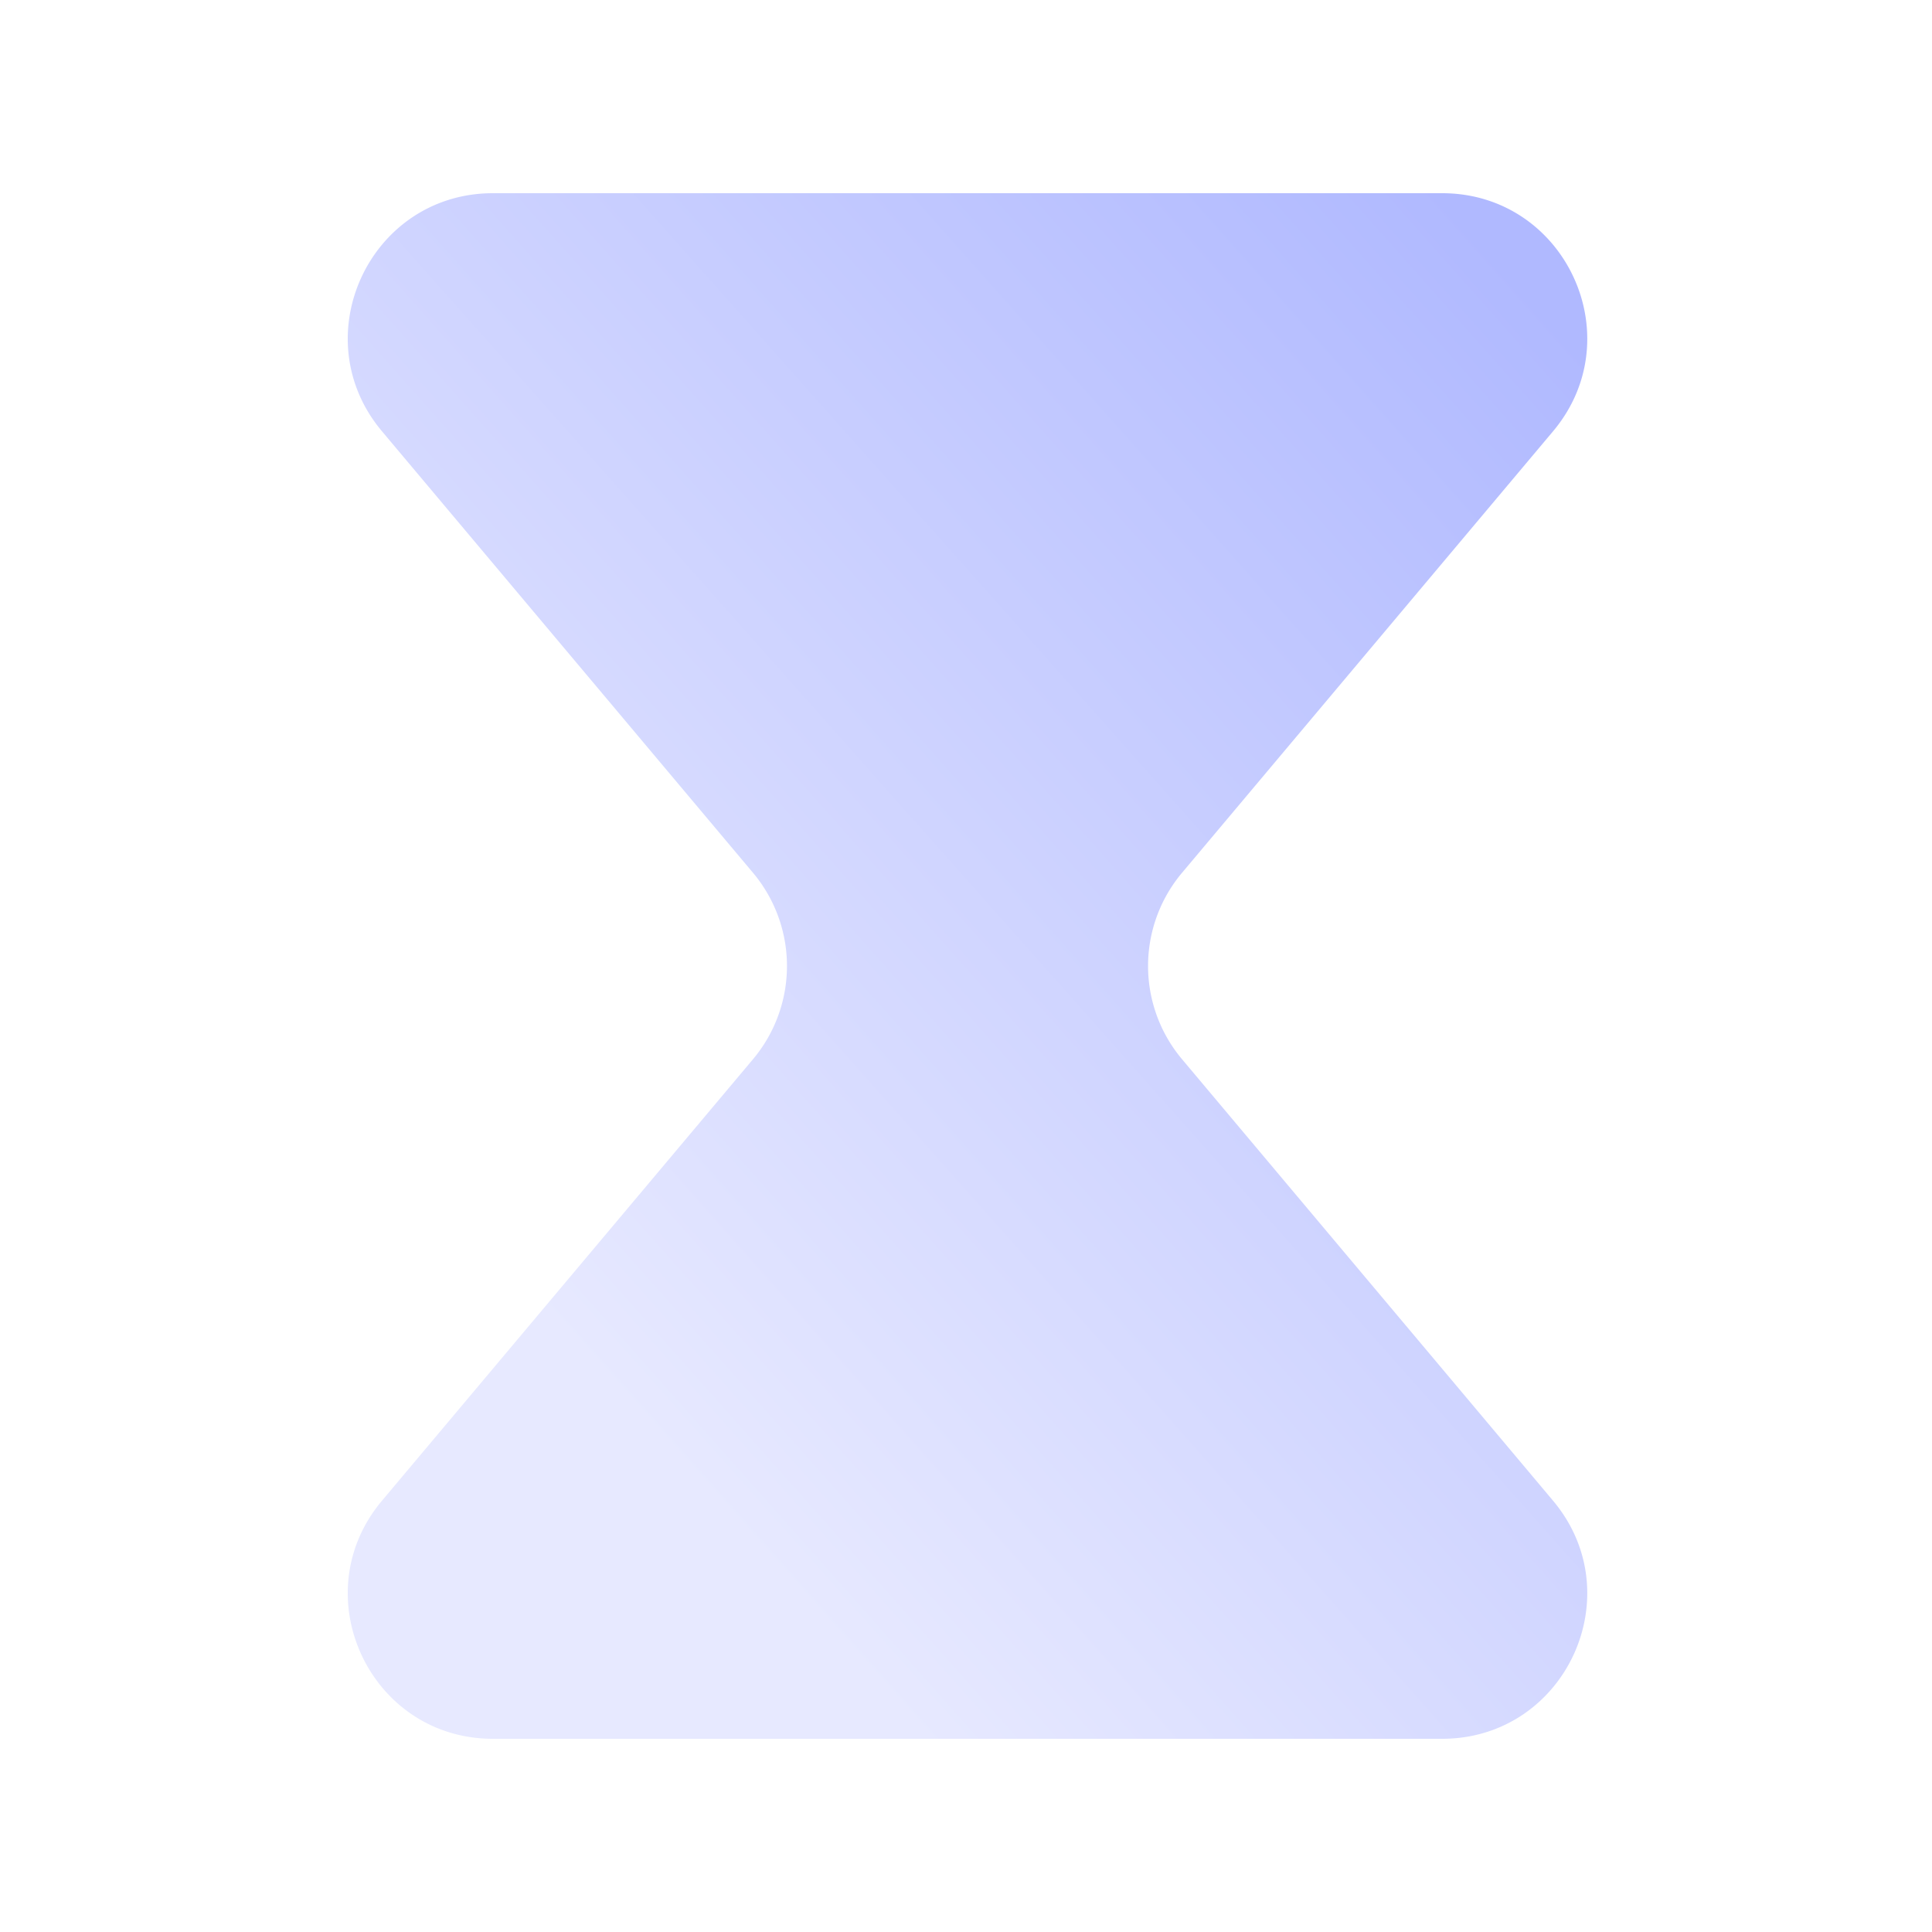 <svg xmlns="http://www.w3.org/2000/svg" width="200" height="200" fill="none" viewBox="0 0 200 200"><path fill="url(#paint0_linear_105_736)" fill-rule="evenodd" d="M122.363 90.35a14.999 14.999 0 0 0 0 19.3l38.404 45.699c8.201 9.759 1.264 24.651-11.483 24.651H51.029c-12.747 0-19.684-14.892-11.484-24.651L77.95 109.65a15 15 0 0 0 0-19.3l-38.405-45.7C31.345 34.892 38.282 20 51.03 20h98.255c12.746 0 19.684 14.892 11.483 24.65l-38.404 45.7Z" clip-rule="evenodd"></path><defs><linearGradient id="paint0_linear_105_736" x1="149.557" x2="39.721" y1="20" y2="117.692" gradientUnits="userSpaceOnUse"><stop stop-color="#B0B9FF"></stop><stop offset="1" stop-color="#E7E9FF"></stop></linearGradient></defs></svg>